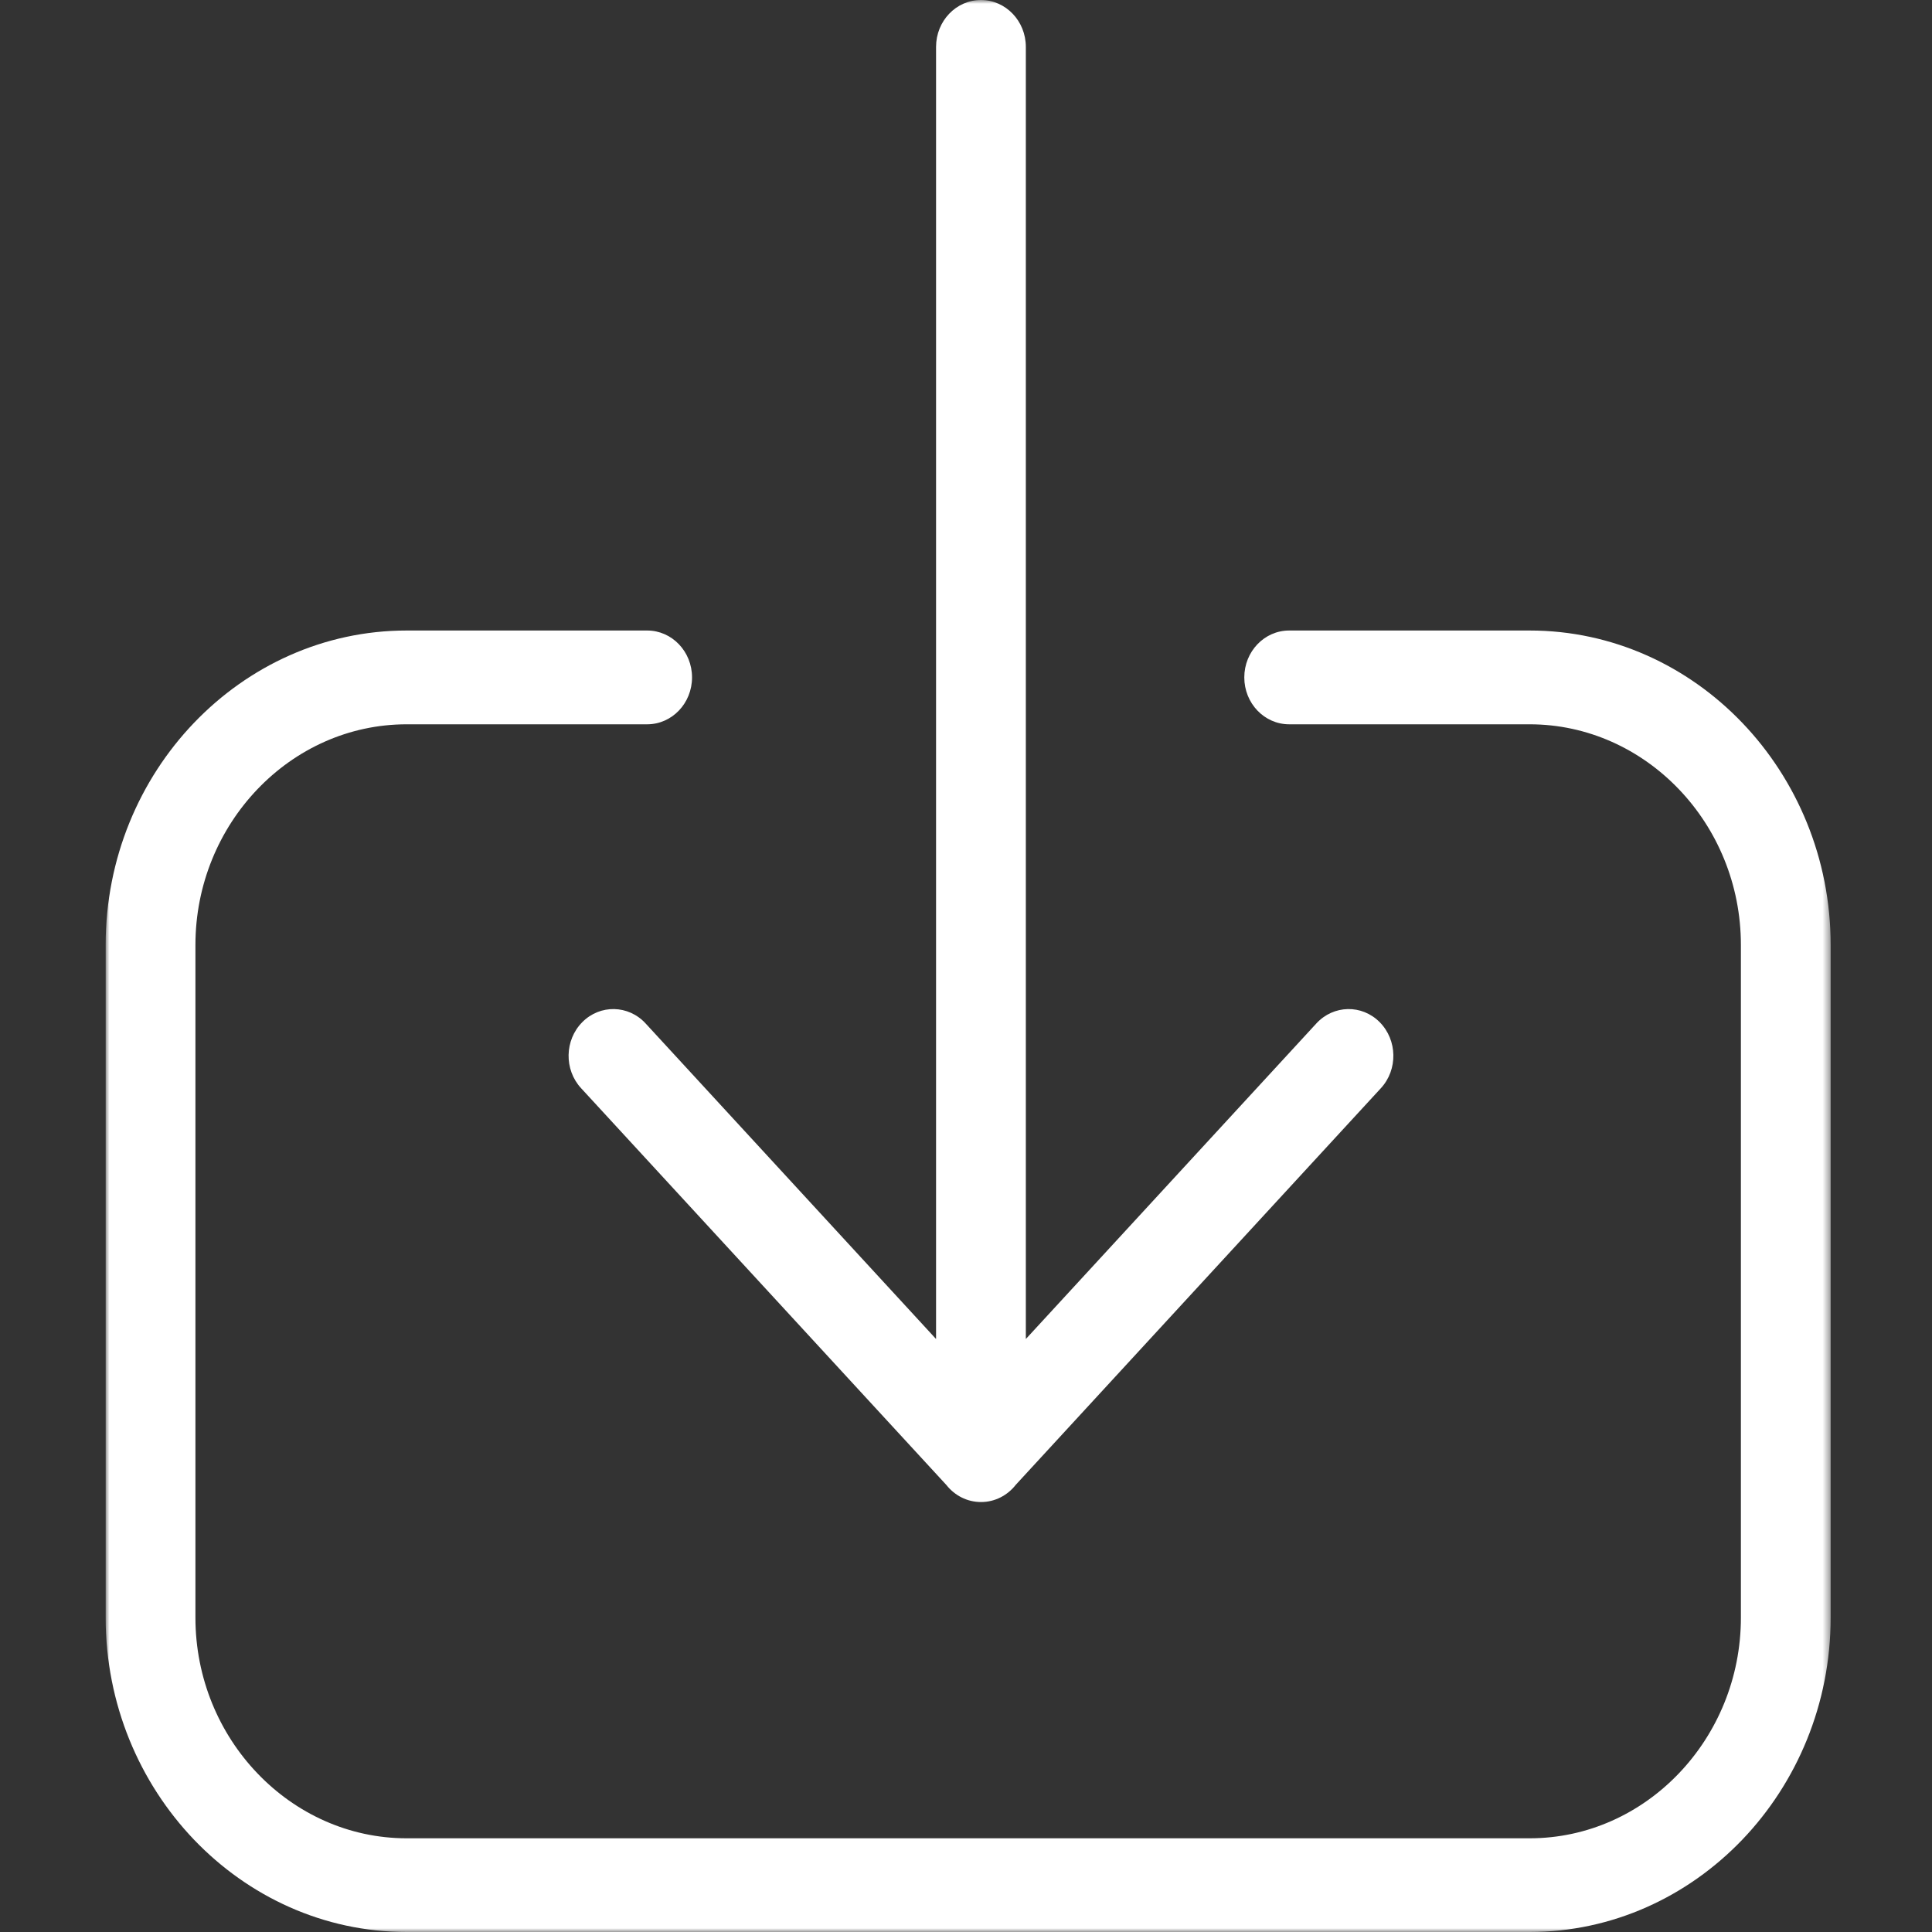 <?xml version="1.0" encoding="UTF-8"?>
<svg width="256px" height="256px" viewBox="0 0 256 256" version="1.1" xmlns="http://www.w3.org/2000/svg" xmlns:xlink="http://www.w3.org/1999/xlink">
    <rect x="0" y="0" width="256" height="256" fill="#333333" stroke="none"/>
    <title>download</title>
    <defs>
        <polygon id="path-1" points="0 0 228.571 0 228.571 256 0 256"></polygon>
    </defs>
    <g id="download" stroke="none" stroke-width="1" fill="none" fill-rule="evenodd">
        <g id="Group-3" transform="translate(14, 0)">
            <mask id="mask-2" fill="white">
                <use xlink:href="#path-1"></use>
            </mask>
            <g id="Clip-2"></g>
            <path d="M156.823,95.974 C153.535,95.974 150.875,93.195 150.875,89.76 C150.875,86.333 153.533,83.546 156.823,83.546 L188.692,83.546 C199.664,83.546 209.637,88.228 216.863,95.778 C224.083,103.32 228.571,113.746 228.571,125.203 L228.571,214.336 C228.571,225.799 224.09,236.218 216.863,243.768 C209.637,251.311 199.664,256 188.692,256 L39.88,256 C28.907,256 18.934,251.318 11.709,243.768 C4.49,236.218 0,225.799 0,214.336 L0,125.203 C0,113.739 4.483,103.32 11.709,95.778 C18.934,88.235 28.907,83.546 39.88,83.546 L71.749,83.546 C75.038,83.546 77.698,86.323 77.698,89.76 C77.698,93.195 75.038,95.974 71.749,95.974 L39.88,95.974 C32.188,95.974 25.193,99.262 20.121,104.568 C15.05,109.867 11.895,117.182 11.895,125.212 L11.895,214.346 C11.895,222.382 15.042,229.69 20.121,234.989 C25.193,240.288 32.194,243.583 39.88,243.583 L188.692,243.583 C196.383,243.583 203.379,240.295 208.451,234.989 C213.523,229.69 216.678,222.376 216.678,214.346 L216.678,125.212 C216.678,117.177 213.53,109.867 208.451,104.568 C203.38,99.271 196.378,95.974 188.692,95.974 L156.823,95.974 Z M63.159,135.437 C65.515,133.064 69.277,133.144 71.541,135.606 L110.033,177.426 L110.033,6.214 C110.033,2.779 112.693,0 115.981,0 C119.26,0 121.929,2.779 121.929,6.214 L121.929,177.426 L160.429,135.606 C162.701,133.144 166.455,133.064 168.812,135.437 C171.168,137.81 171.245,141.733 168.973,144.193 L120.603,196.736 C119.51,198.137 117.849,199.028 115.989,199.028 C114.142,199.028 112.499,198.155 111.406,196.776 L62.996,144.19 C60.725,141.731 60.803,137.81 63.159,135.437 Z" id="Fill-1" fill="#FFFFFF" mask="url(#mask-2)"></path>
        </g>
    </g>
</svg>